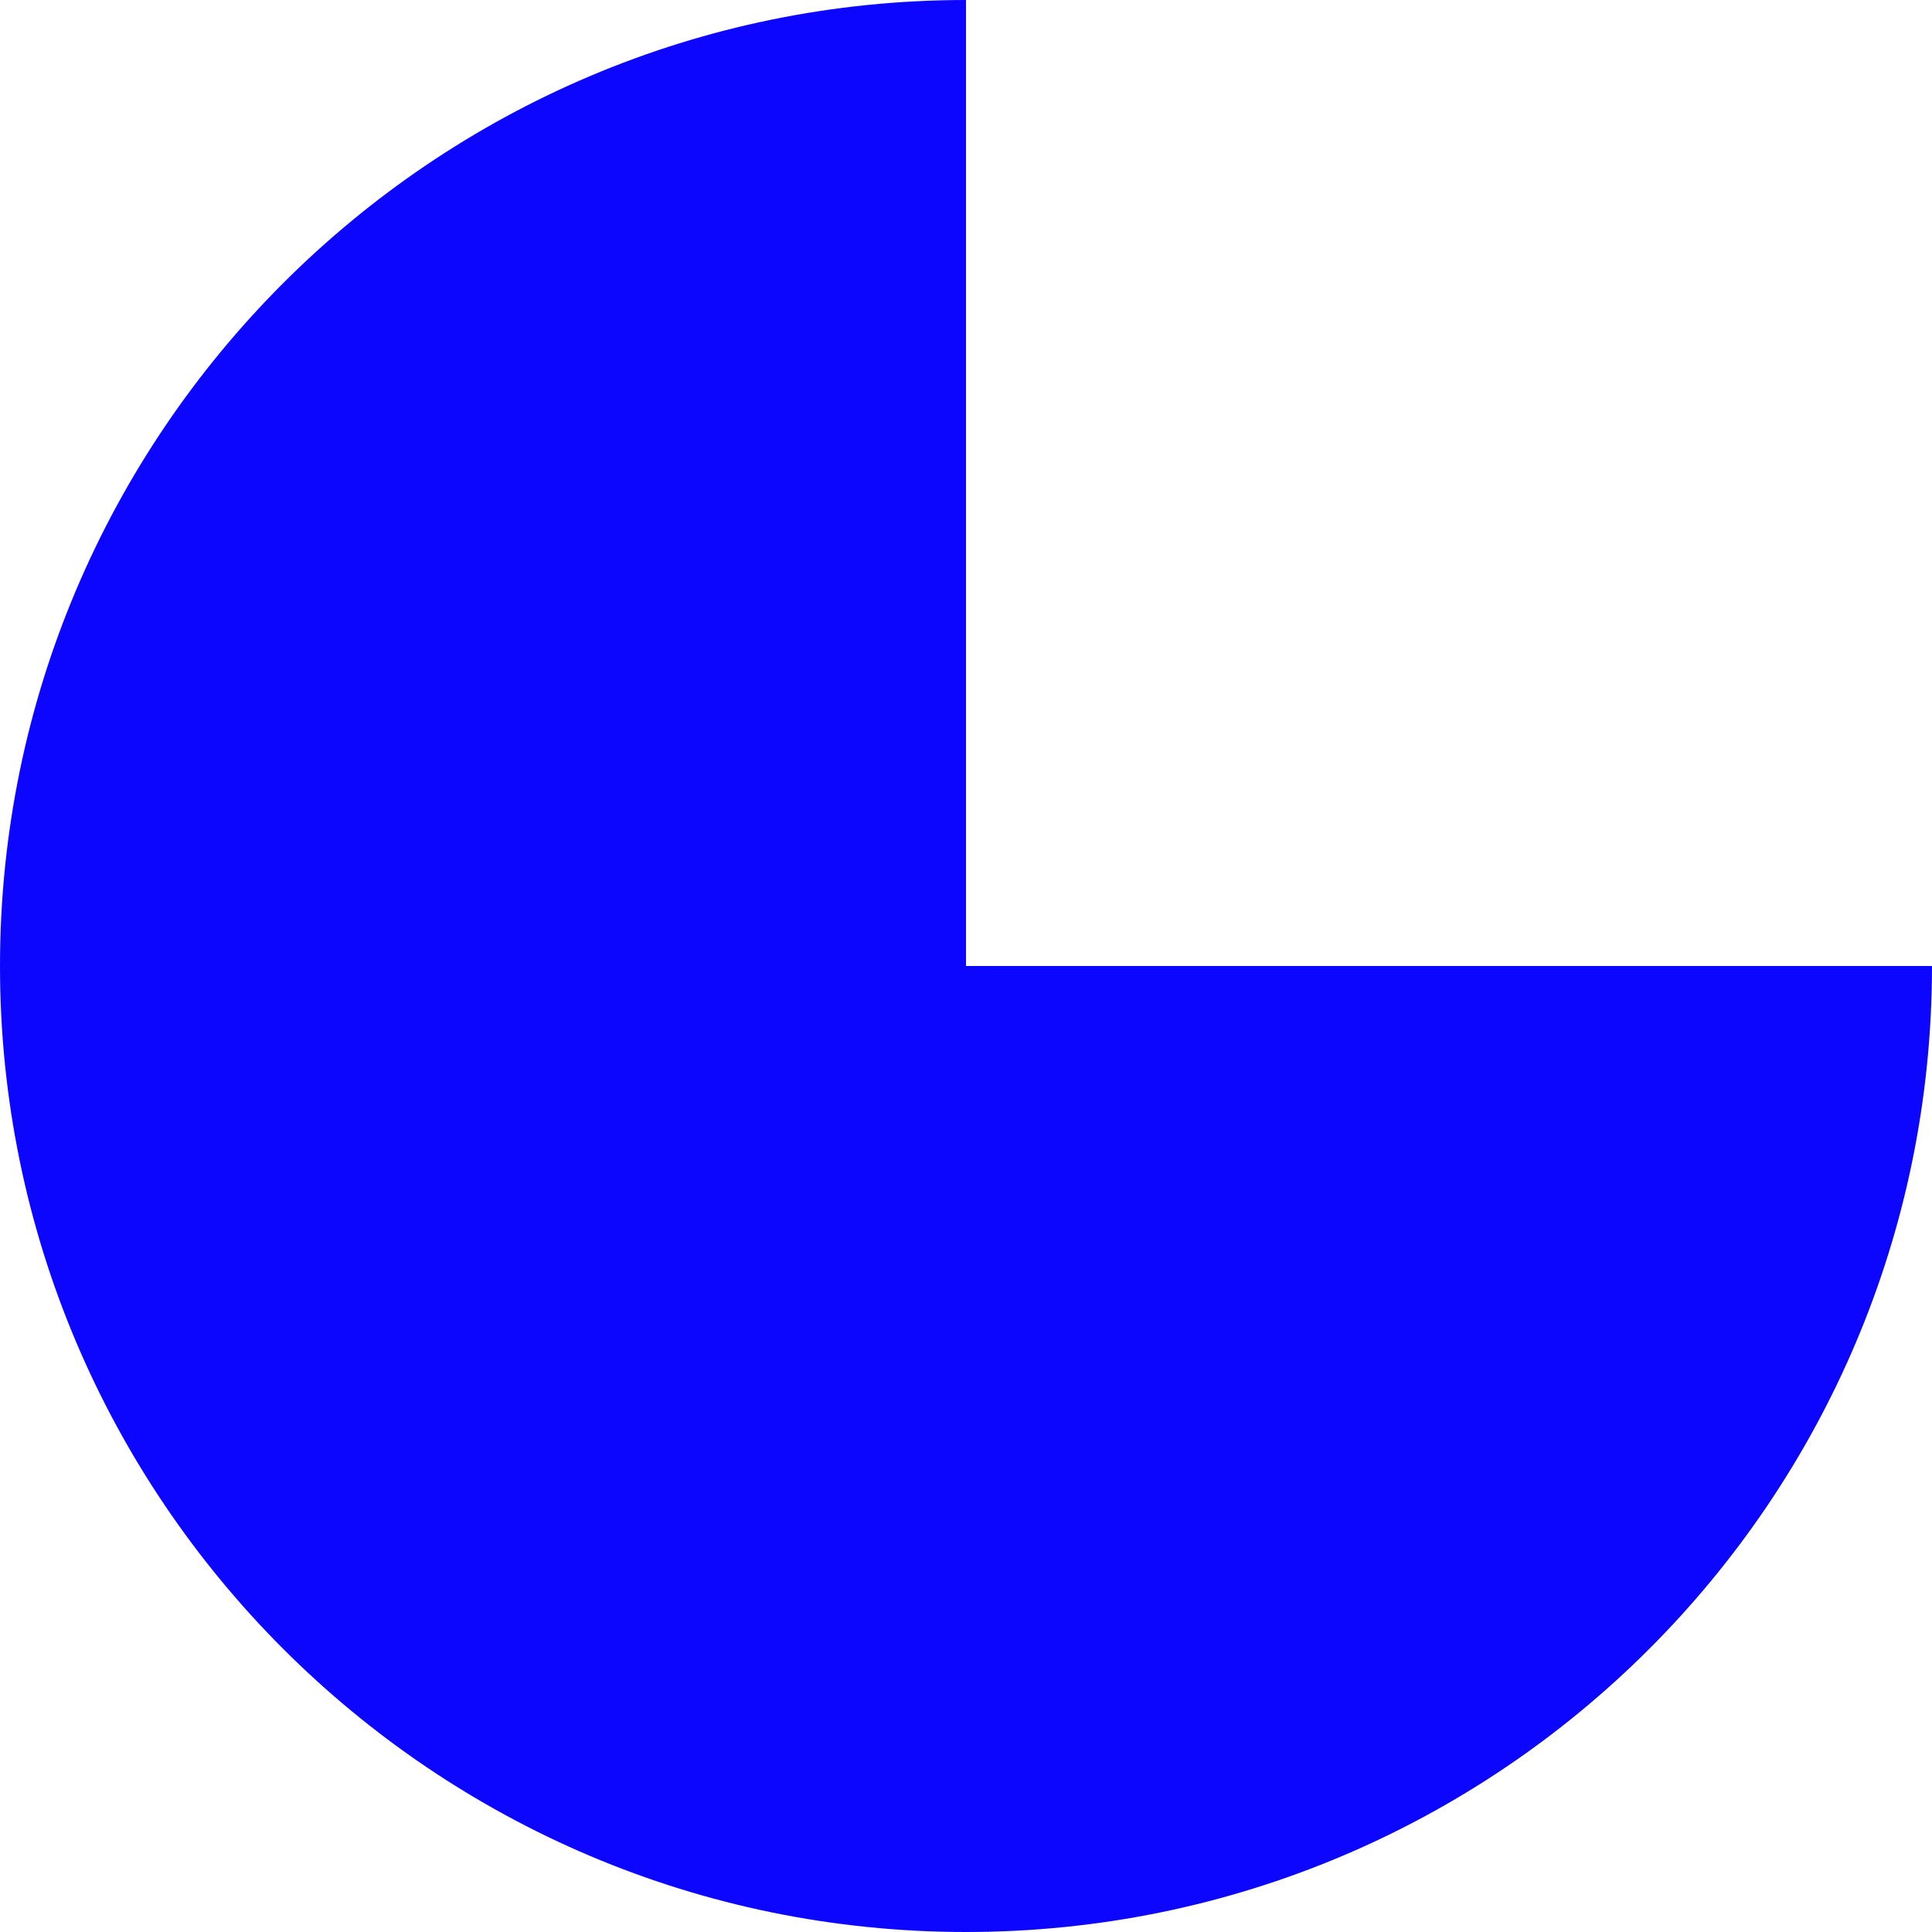 <?xml version="1.0" encoding="UTF-8"?>
<svg id="Calque_11_-_copie" xmlns="http://www.w3.org/2000/svg" version="1.1" viewBox="0 0 900 900">
  <!-- Generator: Adobe Illustrator 29.0.1, SVG Export Plug-In . SVG Version: 2.1.0 Build 192)  -->
  <defs>
    <style>
      .st0 {
        fill: none;
      }

      .st1 {
        fill: #0c06ff;
        fill-rule: evenodd;
      }
    </style>
  </defs>
  <path class="st1" d="M450,0v450h450c0,248.7-201.6,450-450,450S0,698.1,0,450,201.6,0,450,0Z"/>
  <rect class="st0" width="900" height="900"/>
</svg>